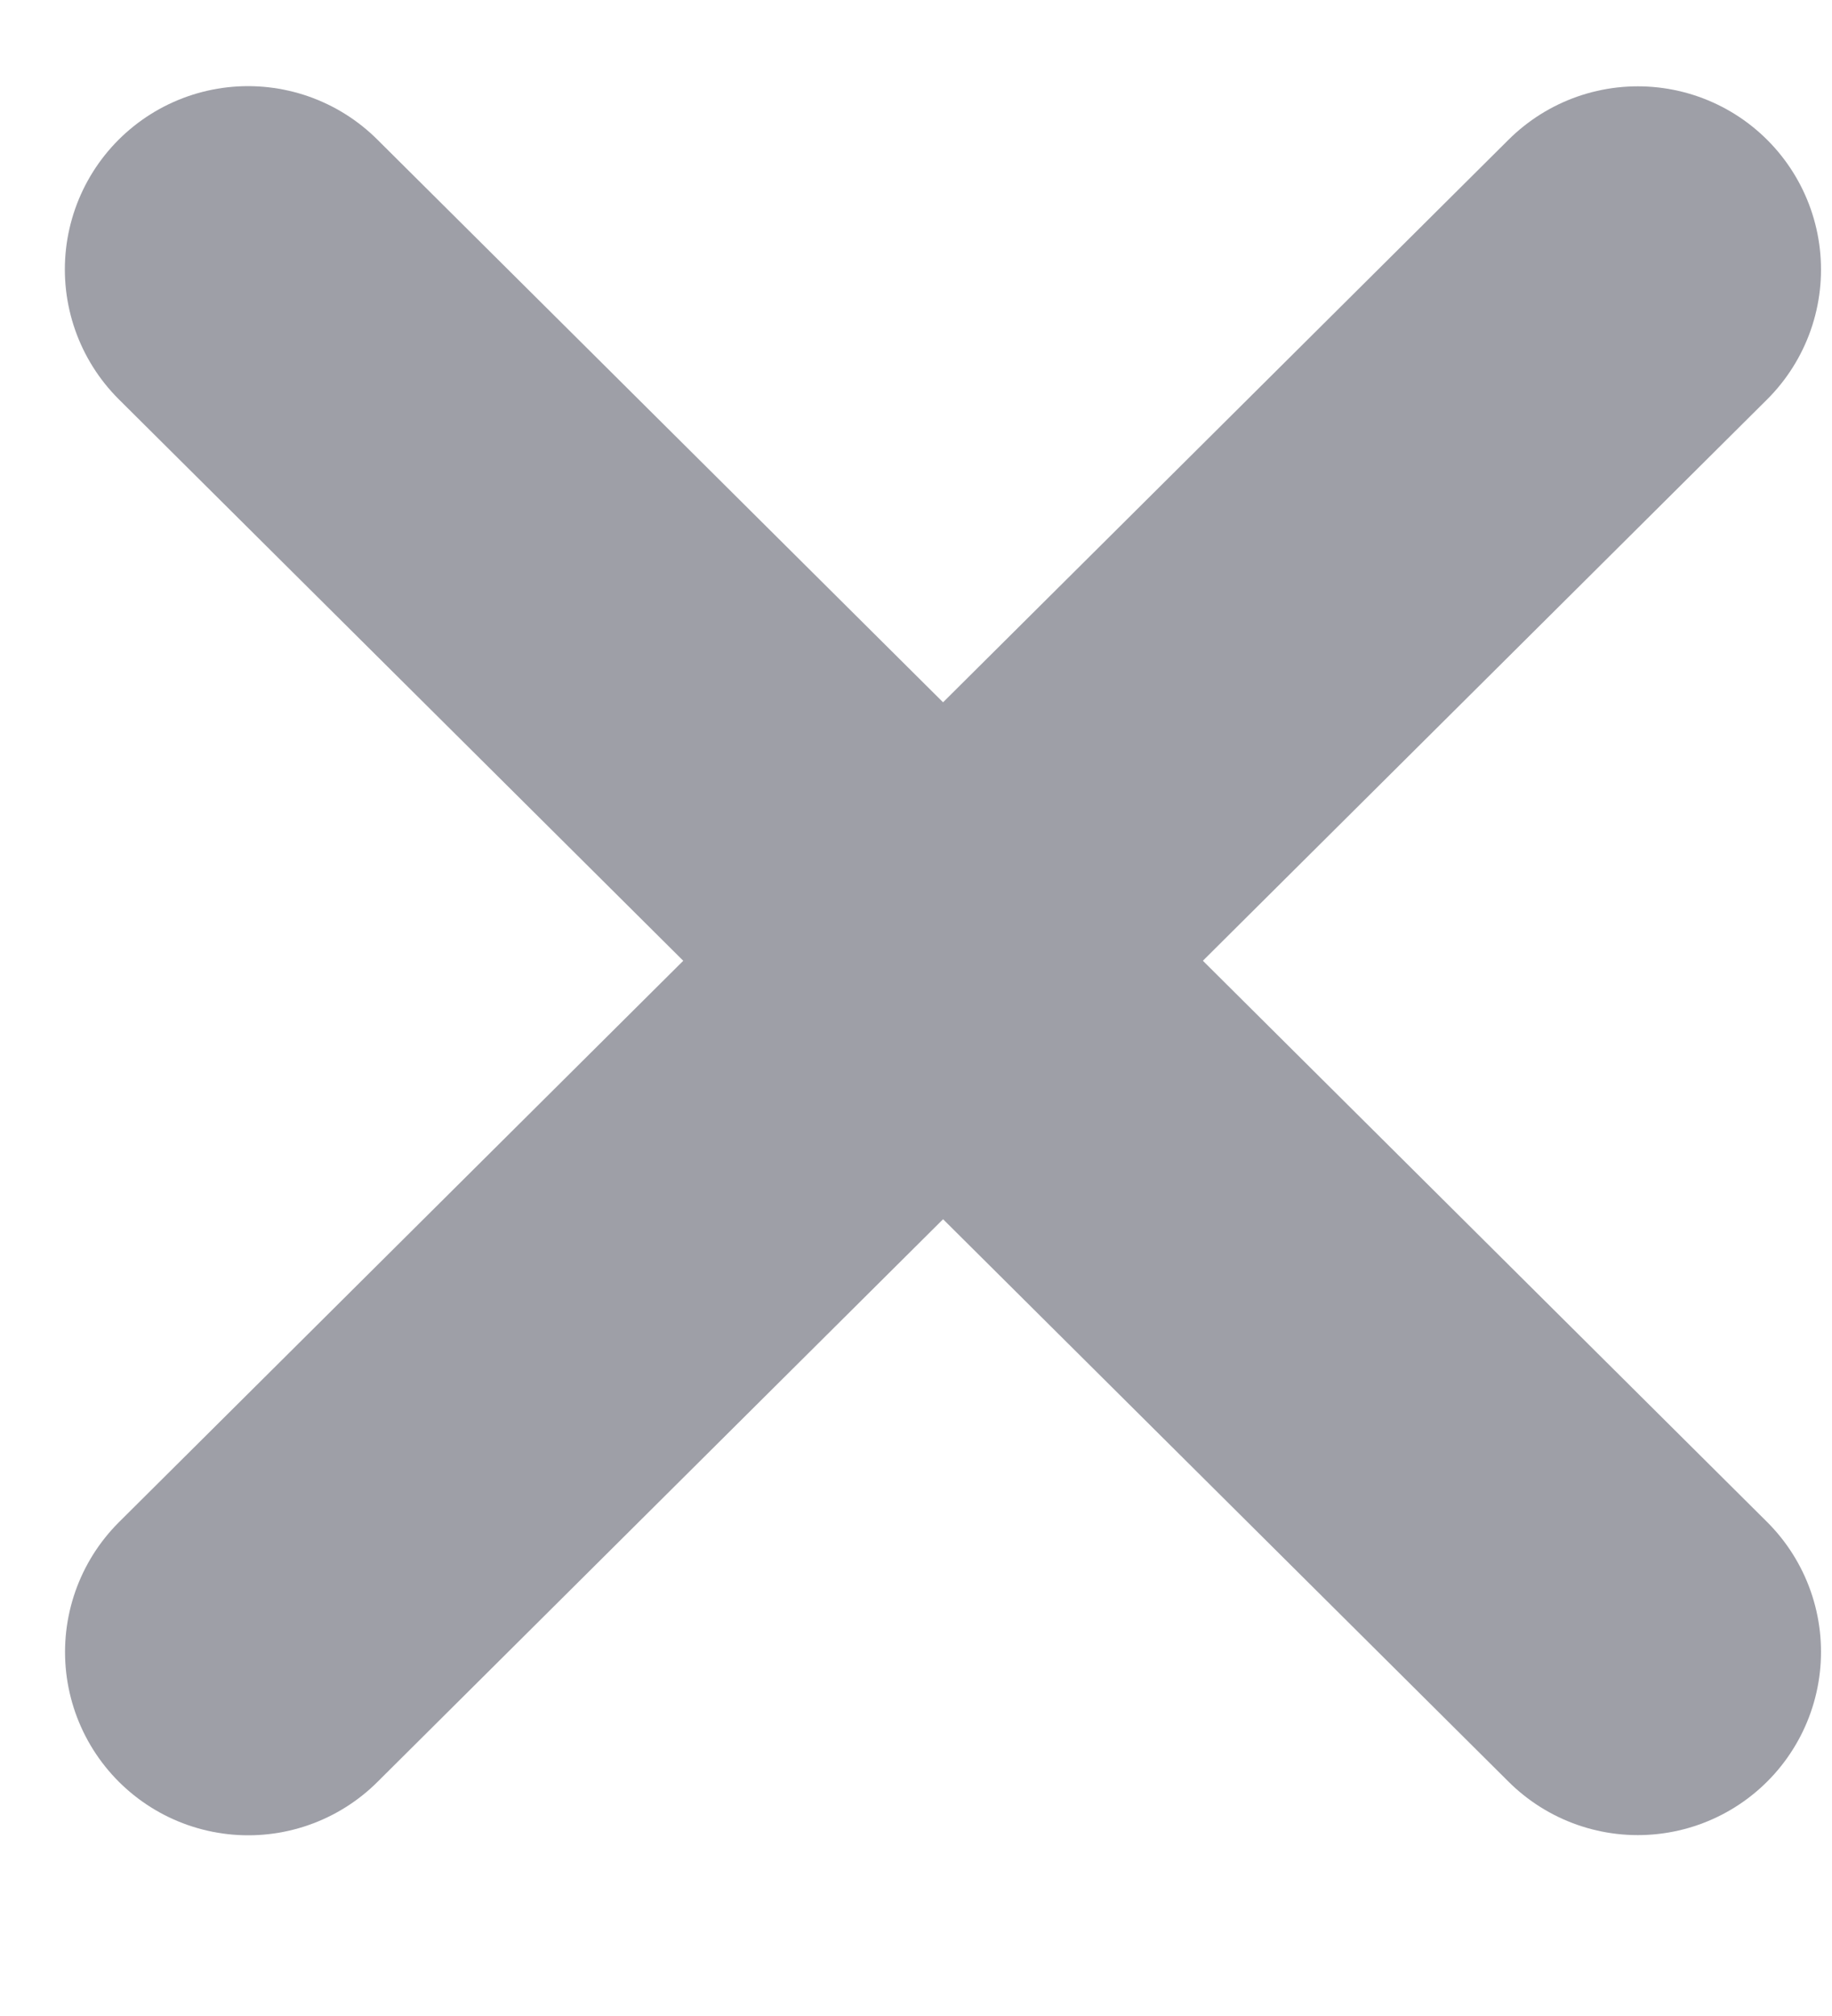 <svg width="10" height="11" viewBox="0 0 10 11" fill="none" xmlns="http://www.w3.org/2000/svg">
<path d="M8.94 1.471L1.355 9.014" stroke="#9E9FA7" stroke-width="2" stroke-linecap="round" stroke-linejoin="round"/>
<path d="M1.354 1.47L8.94 9.013" stroke="#9E9FA7" stroke-width="2" stroke-linecap="round" stroke-linejoin="round"/>
</svg>
